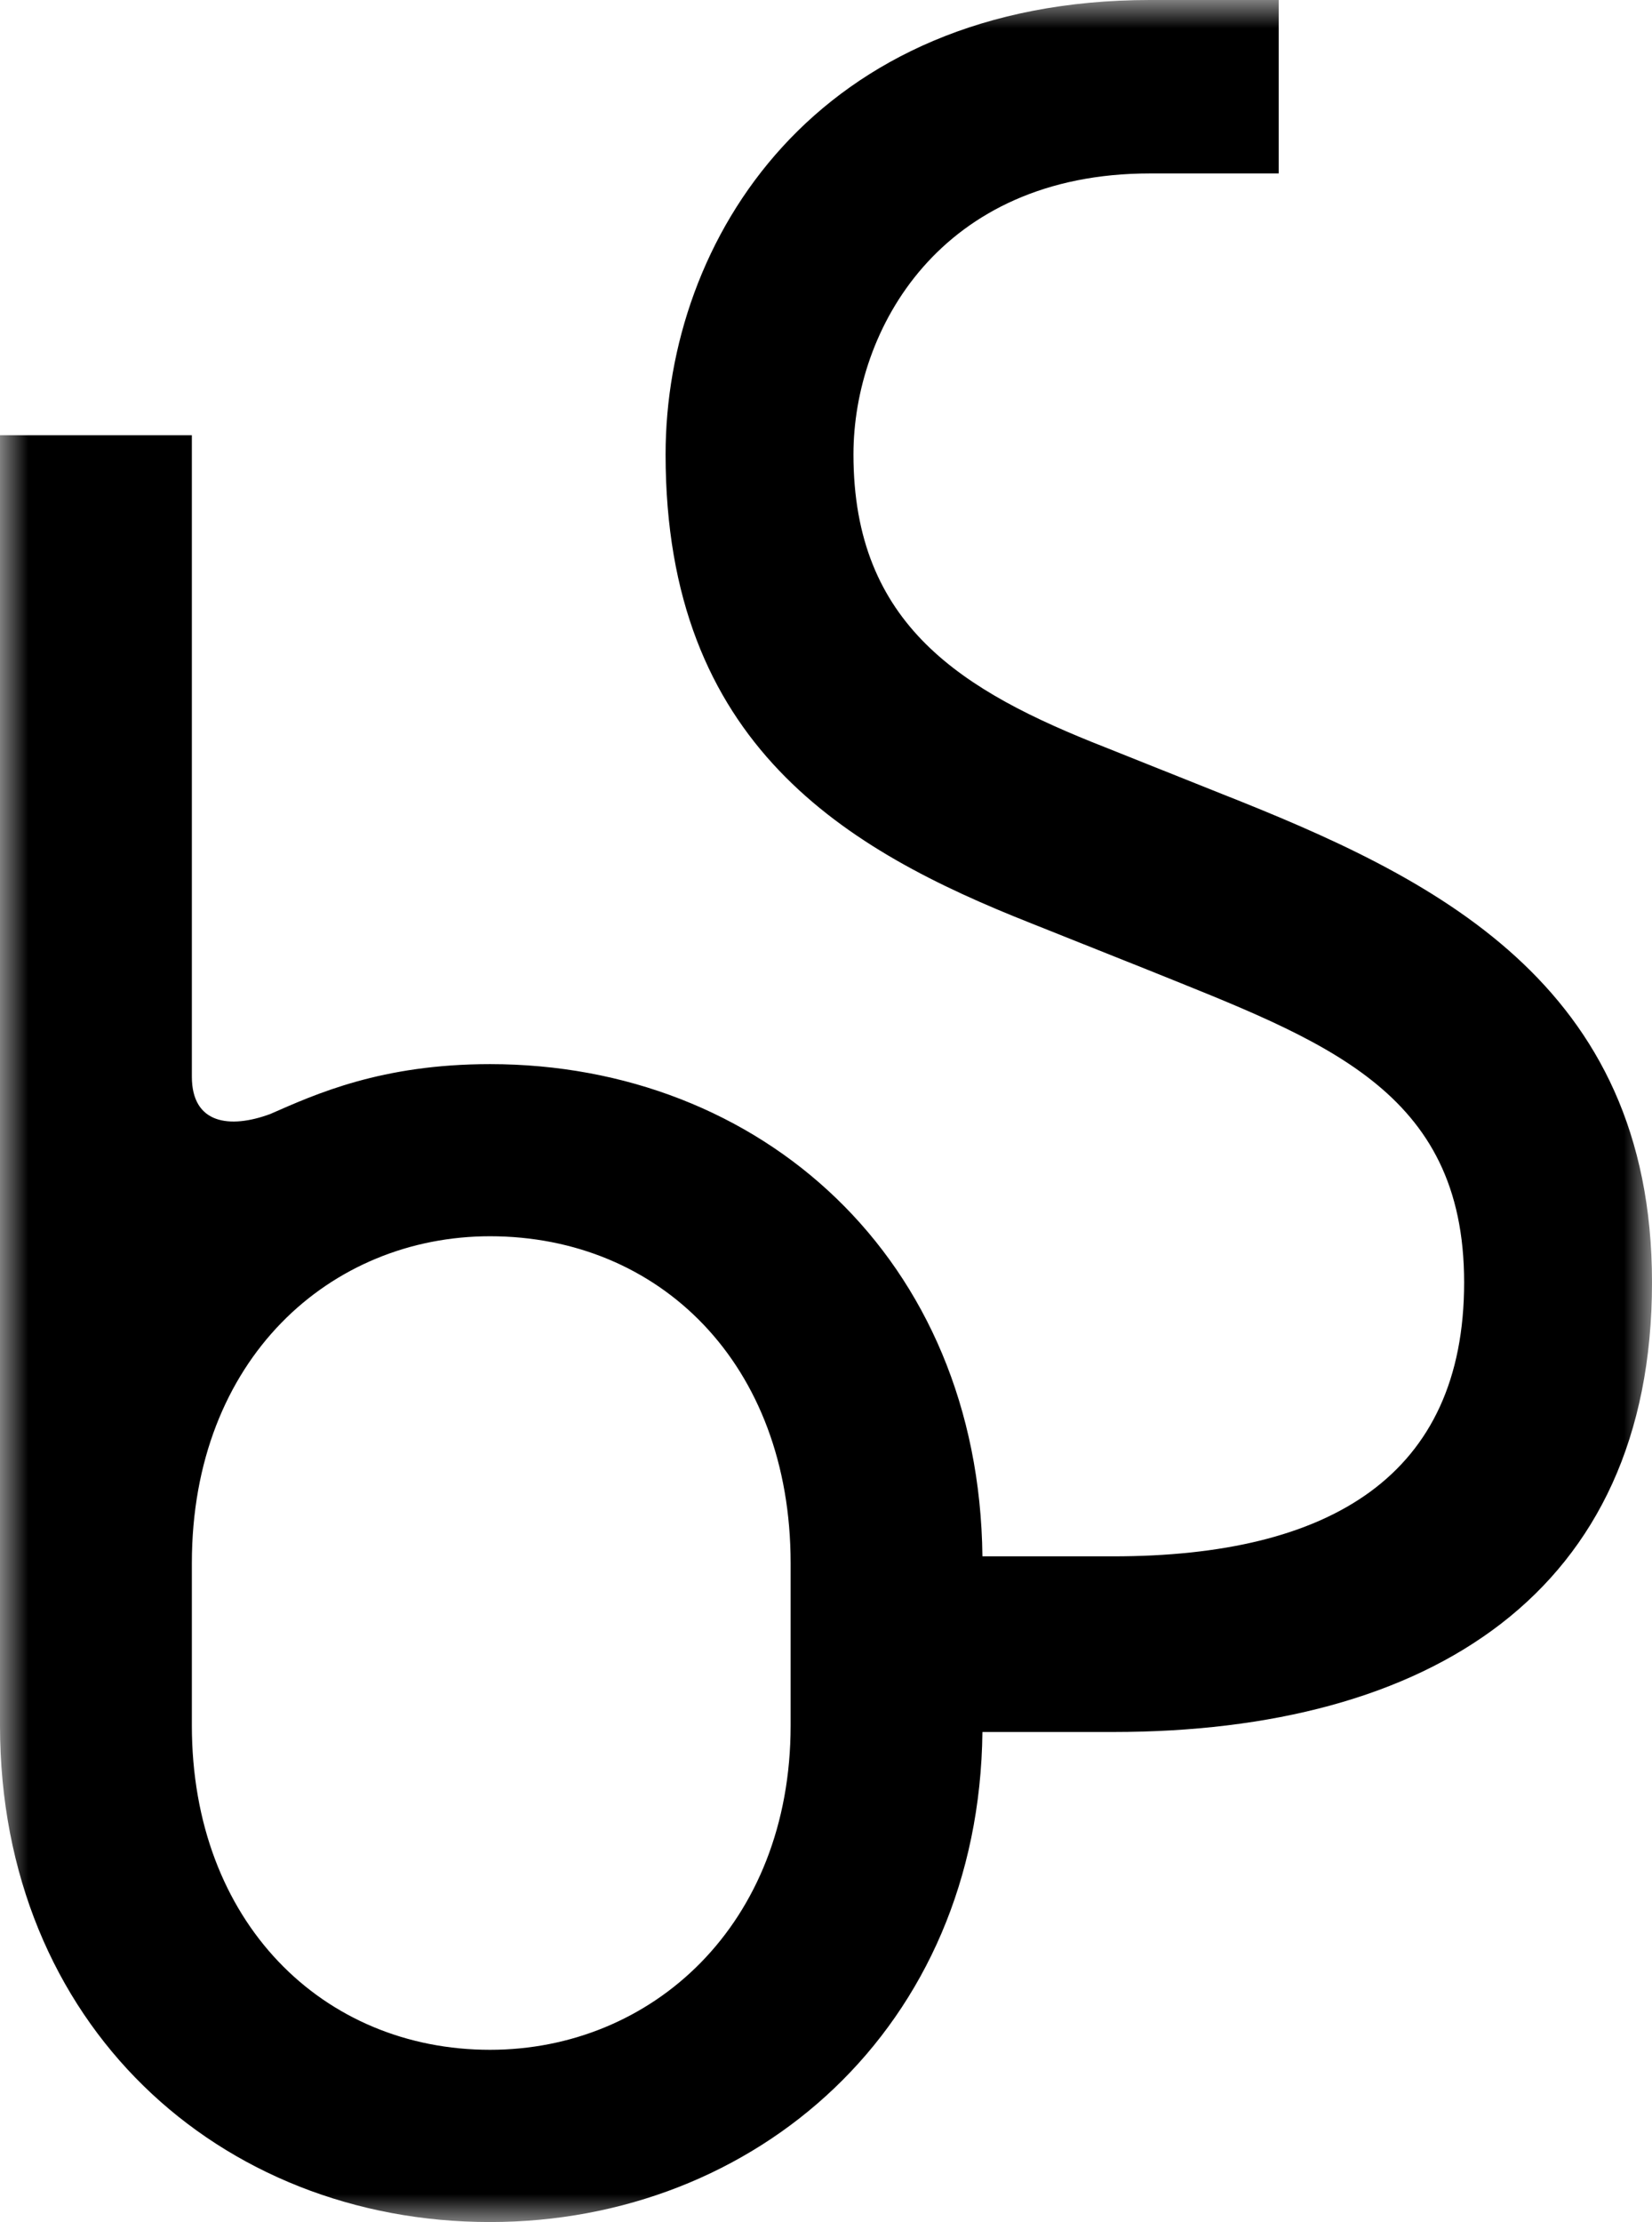 <?xml version="1.0" encoding="UTF-8"?>
<svg width="29px" height="39px" viewBox="0 0 29 39" version="1.1" xmlns="http://www.w3.org/2000/svg" xmlns:xlink="http://www.w3.org/1999/xlink">
    <!-- Generator: Sketch 53.2 (72643) - https://sketchapp.com -->
    <title>Group 12</title>
    <desc>Created with Sketch.</desc>
    <defs>
        <polygon id="path-1" points="0 2.22179907e-15 29 2.22179907e-15 29 39 0 39"></polygon>
    </defs>
    <g id="Symbols" stroke="none" stroke-width="1" fill="none" fill-rule="evenodd">
        <g id="footer-bis" transform="translate(-45, -316)">
            <g id="Group-12" transform="translate(45, 316)">
                <mask id="mask-2" fill="white">
                    <use xlink:href="#path-1"></use>
                </mask>
                <g id="Clip-2"></g>
                <path d="M13.879,30.284 C13.879,33.787 11.439,35.977 8.602,35.977 C5.675,35.977 3.368,33.743 3.368,30.284 L3.368,27.436 C3.368,23.845 5.806,21.698 8.602,21.698 C11.571,21.698 13.879,23.931 13.879,27.436 L13.879,30.284 Z M21.448,13.934 L19.408,13.119 C16.892,12.133 14.982,10.975 14.982,7.976 C14.982,5.788 16.501,3.044 20.189,3.044 L22.447,3.044 L22.447,0 L20.189,0 C14.331,0 11.684,4.201 11.684,7.976 C11.684,13.076 14.851,14.921 18.106,16.207 L20.146,17.021 C23.228,18.266 25.702,19.121 25.702,22.509 C25.702,25.897 23.358,27.316 19.538,27.316 L17.246,27.316 C17.187,22.084 13.352,18.677 8.602,18.677 C6.694,18.677 5.543,19.202 4.743,19.553 C4.034,19.815 3.368,19.729 3.368,18.897 L3.368,7.639 L0,7.639 L0,30.284 C0,35.538 3.857,39 8.602,39 C13.266,39 17.189,35.588 17.246,30.399 L19.538,30.399 C25.094,30.399 29,27.955 29,22.509 C29,17.235 25.138,15.393 21.448,13.934 L21.448,13.934 Z" id="Fill-1" fill="#000000" mask="url(#mask-2)"></path>
            </g>
        </g>
    </g>
</svg>